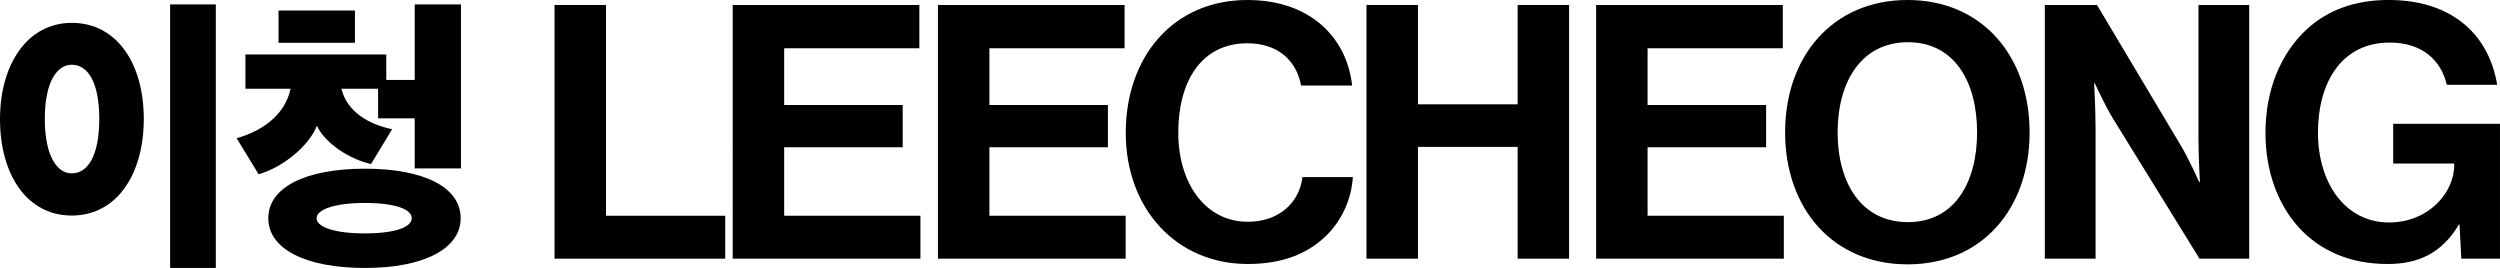 <?xml version="1.0" encoding="UTF-8"?>
<svg id="_레이어_2" data-name="레이어 2" xmlns="http://www.w3.org/2000/svg" viewBox="0 0 1986.19 212.89">
  <g id="_레이어_1-2" data-name="레이어 1">
    <g>
      <g>
        <path d="M440.58,3.95h40.88v167.45h94.72v34.11h-135.6V3.95Z"/>
        <path d="M582.13,3.95h148.28v34.39h-107.41v45.1h94.16v33.55h-94.16v54.41h108.25v34.11h-149.13V3.95Z"/>
        <path d="M745.18,3.95h148.28v34.39h-107.41v45.1h94.16v33.55h-94.16v54.41h108.25v34.11h-149.13V3.95Z"/>
        <path d="M894.39,105.43c0-59.76,37.21-105.43,96.69-105.43,49.62,0,78.93,29.6,83.16,67.94h-40.6c-3.66-20.3-18.89-33.55-42.57-33.55-37.21,0-54.97,31.01-54.97,71.04s21.42,70.76,55.25,70.76c23.96,0,40.88-14.38,43.41-35.52h40.03c-1.13,17.76-8.74,34.96-22.27,47.64-13.81,12.97-33.27,21.42-61.17,21.42-56.66,0-96.98-43.7-96.98-104.31Z"/>
        <path d="M1085.64,3.95h40.88v78.93h79.21V3.95h40.88v201.56h-40.88v-88.8h-79.21v88.8h-40.88V3.95Z"/>
        <path d="M1268.09,3.95h148.28v34.39h-107.41v45.1h94.16v33.55h-94.16v54.41h108.25v34.11h-149.13V3.95Z"/>
        <path d="M1418.23,105.15c0-60.33,37.78-105.15,97.26-105.15s96.98,44.82,96.98,105.15-37.49,104.87-96.98,104.87-97.26-44.54-97.26-104.87ZM1570.75,105.15c0-40.31-18.04-71.6-54.97-71.6s-55.82,31.29-55.82,71.6,18.89,71.32,55.82,71.32,54.97-31.29,54.97-71.32Z"/>
        <path d="M1624.57,3.95h41.44l67.09,112.48c6.48,10.99,14.1,28.19,14.1,28.19h.56s-1.13-20.86-1.13-34.96V3.95h40.31v201.56h-39.47l-68.79-111.35c-6.48-10.71-14.38-27.91-14.38-27.91h-.56s1.13,21.14,1.13,35.24v104.02h-40.31V3.95Z"/>
        <path d="M1954.06,178.45h-.56c-13.81,23.12-32.7,31.29-56.66,31.29-30.45,0-54.12-10.99-70.76-29.32-16.63-18.61-26.22-44.54-26.22-74.99,0-33.55,11.84-62.87,32.98-82.32,16.35-14.94,37.78-23.12,64.84-23.12,50.74,0,79.78,27.91,86.26,67.38h-40.03c-4.51-19.45-19.45-33.55-45.39-33.55-38.06,0-56.95,31.57-56.95,71.6s21.71,71.32,56.38,71.32c31.29,0,51.87-23.4,51.87-45.67v-1.13h-48.49v-31.57h84.85v107.12h-30.73l-1.41-27.06Z"/>
      </g>
      <g>
        <path d="M57,18.16c35.83,0,57.23,32.34,57.23,76.31s-21.4,76.77-57.23,76.77S0,138.44,0,94.7,21.87,18.16,57,18.16ZM57,51.43c-11.63,0-21.4,13.49-21.4,43.04s9.77,43.27,21.4,43.27c12.33,0,21.87-13.26,21.87-43.27s-9.54-43.04-21.87-43.04ZM135.17,212.89V3.5h36.29v209.39h-36.29Z"/>
        <path d="M366.22,133.79h-36.76v-39.78h-29.08v-23.5h-29.08c4.19,18.38,22.33,28.62,40.25,32.11l-16.75,27.69c-16.52-3.49-36.76-16.52-43.04-30.48-6.05,15.82-26.75,33.04-46.3,38.62l-17.45-28.62c22.33-6.28,38.85-20.01,42.81-39.32h-35.83v-27.22h111.91v20.24h22.57V3.5h36.76v130.28ZM289.91,212.89c-47.23,0-76.77-15.12-76.77-39.55s29.55-39.32,76.77-39.32,76.08,14.89,76.08,39.32-29.55,39.55-76.08,39.55ZM221.28,33.98V8.39h60.72v25.59h-60.72ZM251.52,173.34c0,6.98,13.96,12.1,38.39,12.1s37.22-5.12,37.22-12.1-12.8-12.1-37.22-12.1-38.39,5.35-38.39,12.1Z"/>
      </g>
    </g>
  </g>
</svg>